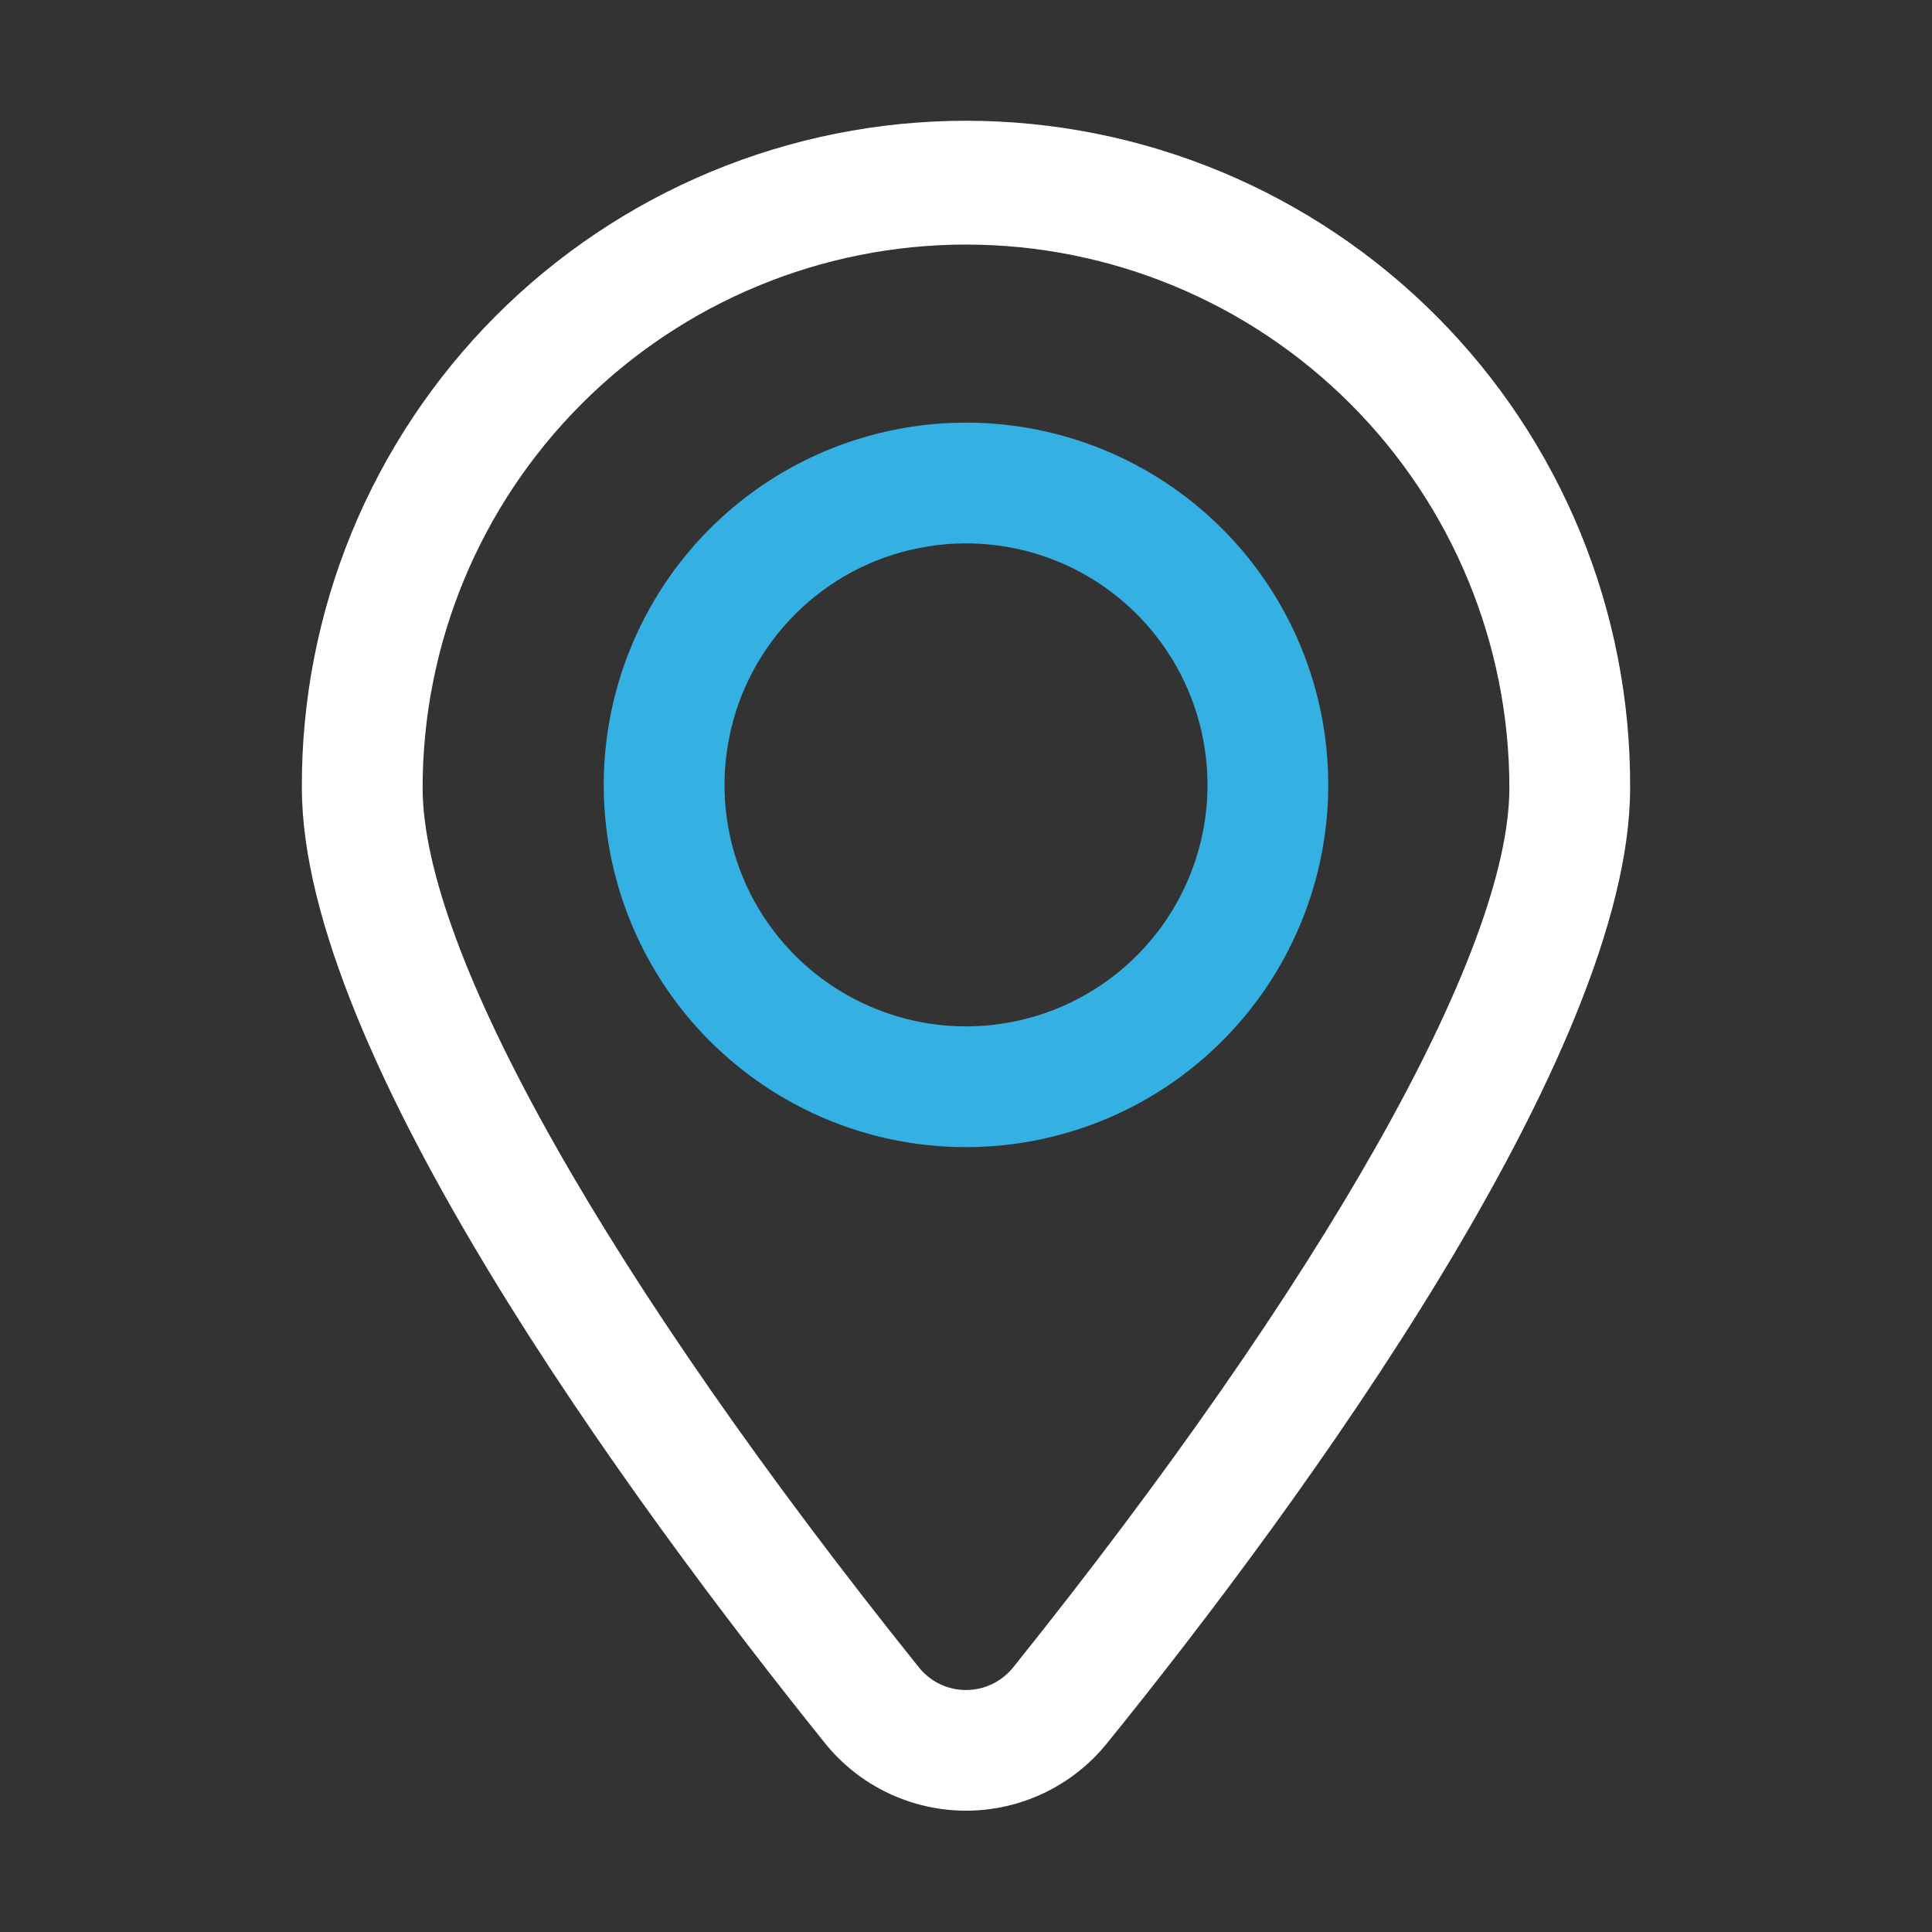 <svg width="24" height="24" viewBox="0 0 24 24" fill="none" xmlns="http://www.w3.org/2000/svg">
<rect x="0" y="0" width="24" height="24" fill="#333333" stroke="none"/>
<path d="M12 1.5C10.914 1.5 9.838 1.715 8.834 2.132C7.831 2.549 6.92 3.16 6.153 3.93C5.387 4.7 4.78 5.614 4.367 6.619C3.955 7.624 3.745 8.701 3.75 9.787C3.75 13.072 7.823 18.637 10.253 21.66C10.463 21.92 10.73 22.13 11.032 22.274C11.335 22.418 11.665 22.493 12 22.493C12.335 22.493 12.666 22.418 12.968 22.274C13.27 22.13 13.537 21.92 13.748 21.66C16.178 18.66 20.25 13.072 20.25 9.787C20.255 8.701 20.045 7.624 19.633 6.619C19.221 5.614 18.614 4.7 17.847 3.93C17.08 3.16 16.169 2.549 15.166 2.132C14.162 1.715 13.087 1.5 12 1.5ZM12.578 20.723C12.507 20.807 12.419 20.876 12.319 20.923C12.219 20.97 12.11 20.994 12 20.994C11.89 20.994 11.781 20.97 11.681 20.923C11.581 20.876 11.493 20.807 11.423 20.723C7.56 15.908 5.25 11.82 5.25 9.787C5.25 7.997 5.961 6.28 7.227 5.015C8.493 3.749 10.21 3.038 12 3.038C13.79 3.038 15.507 3.749 16.773 5.015C18.039 6.28 18.75 7.997 18.75 9.787C18.75 11.82 16.44 15.908 12.578 20.723Z" fill="white"/>
<path d="M12 5.25C11.11 5.25 10.24 5.514 9.5 6.008C8.76 6.503 8.183 7.206 7.843 8.028C7.502 8.85 7.413 9.755 7.586 10.628C7.76 11.501 8.189 12.303 8.818 12.932C9.447 13.561 10.249 13.99 11.122 14.164C11.995 14.337 12.9 14.248 13.722 13.908C14.544 13.567 15.247 12.99 15.742 12.25C16.236 11.51 16.5 10.64 16.5 9.75C16.5 8.557 16.026 7.412 15.182 6.568C14.338 5.724 13.194 5.25 12 5.25ZM12 12.75C11.407 12.75 10.827 12.574 10.333 12.244C9.84 11.915 9.455 11.446 9.228 10.898C9.001 10.35 8.942 9.747 9.058 9.165C9.173 8.583 9.459 8.048 9.879 7.629C10.298 7.209 10.833 6.923 11.415 6.808C11.997 6.692 12.6 6.751 13.148 6.978C13.696 7.205 14.165 7.59 14.494 8.083C14.824 8.577 15 9.157 15 9.75C15 10.546 14.684 11.309 14.121 11.871C13.559 12.434 12.796 12.75 12 12.75Z" fill="#35B0E3"/>
</svg>
